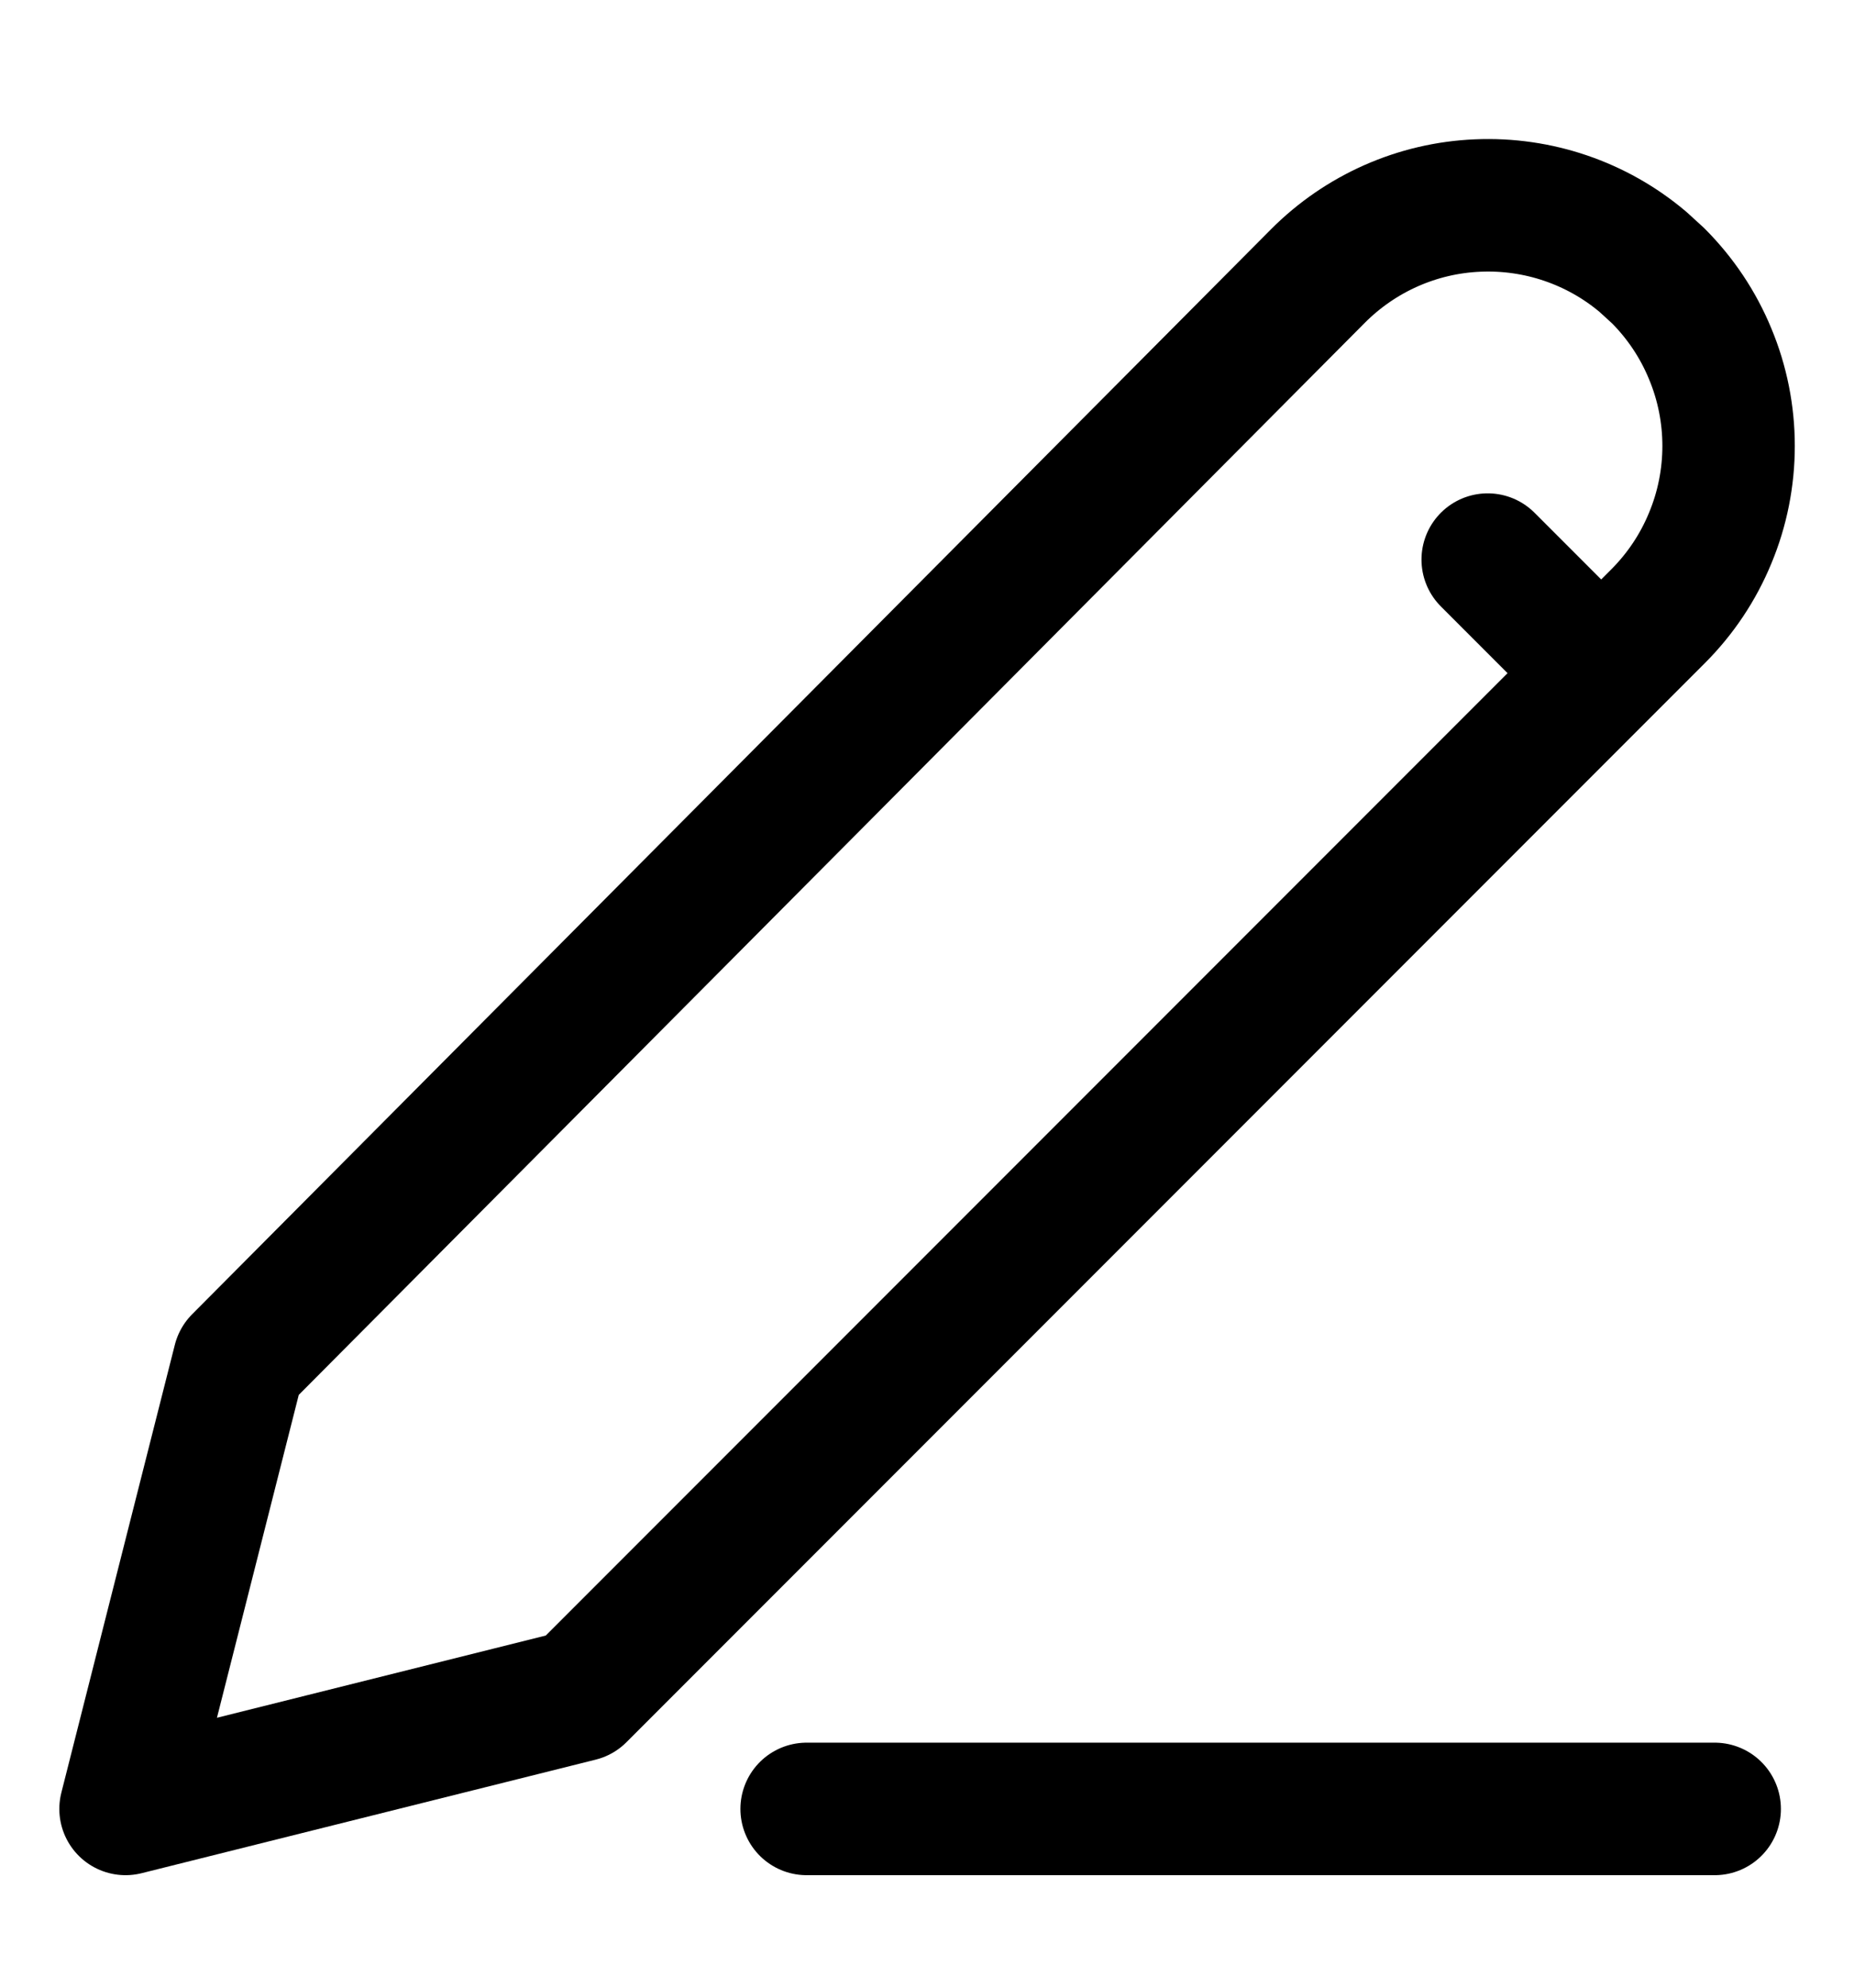 <svg width="14" height="15" viewBox="0 0 14 15" fill="none" xmlns="http://www.w3.org/2000/svg">
<g clip-path="url(#clip0_4231_2098)">
<path d="M6.091 13.651H12.948M11.234 4.223L12.091 5.08M12.52 2.08C12.689 2.249 12.823 2.449 12.914 2.67C13.006 2.89 13.053 3.127 13.053 3.365C13.053 3.604 13.006 3.841 12.914 4.061C12.823 4.282 12.689 4.482 12.52 4.651L4.377 12.794L0.948 13.651L1.805 10.271L9.952 2.083C10.273 1.761 10.703 1.57 11.158 1.551C11.613 1.531 12.059 1.683 12.406 1.976L12.52 2.08Z" stroke="black" stroke-linecap="round" stroke-linejoin="round"/>
</g>
<defs>
<clipPath id="clip0_4231_2098">
<rect width="14" height="14" fill="white" transform="translate(0 0.6)"/>
</clipPath>
</defs>
</svg>
